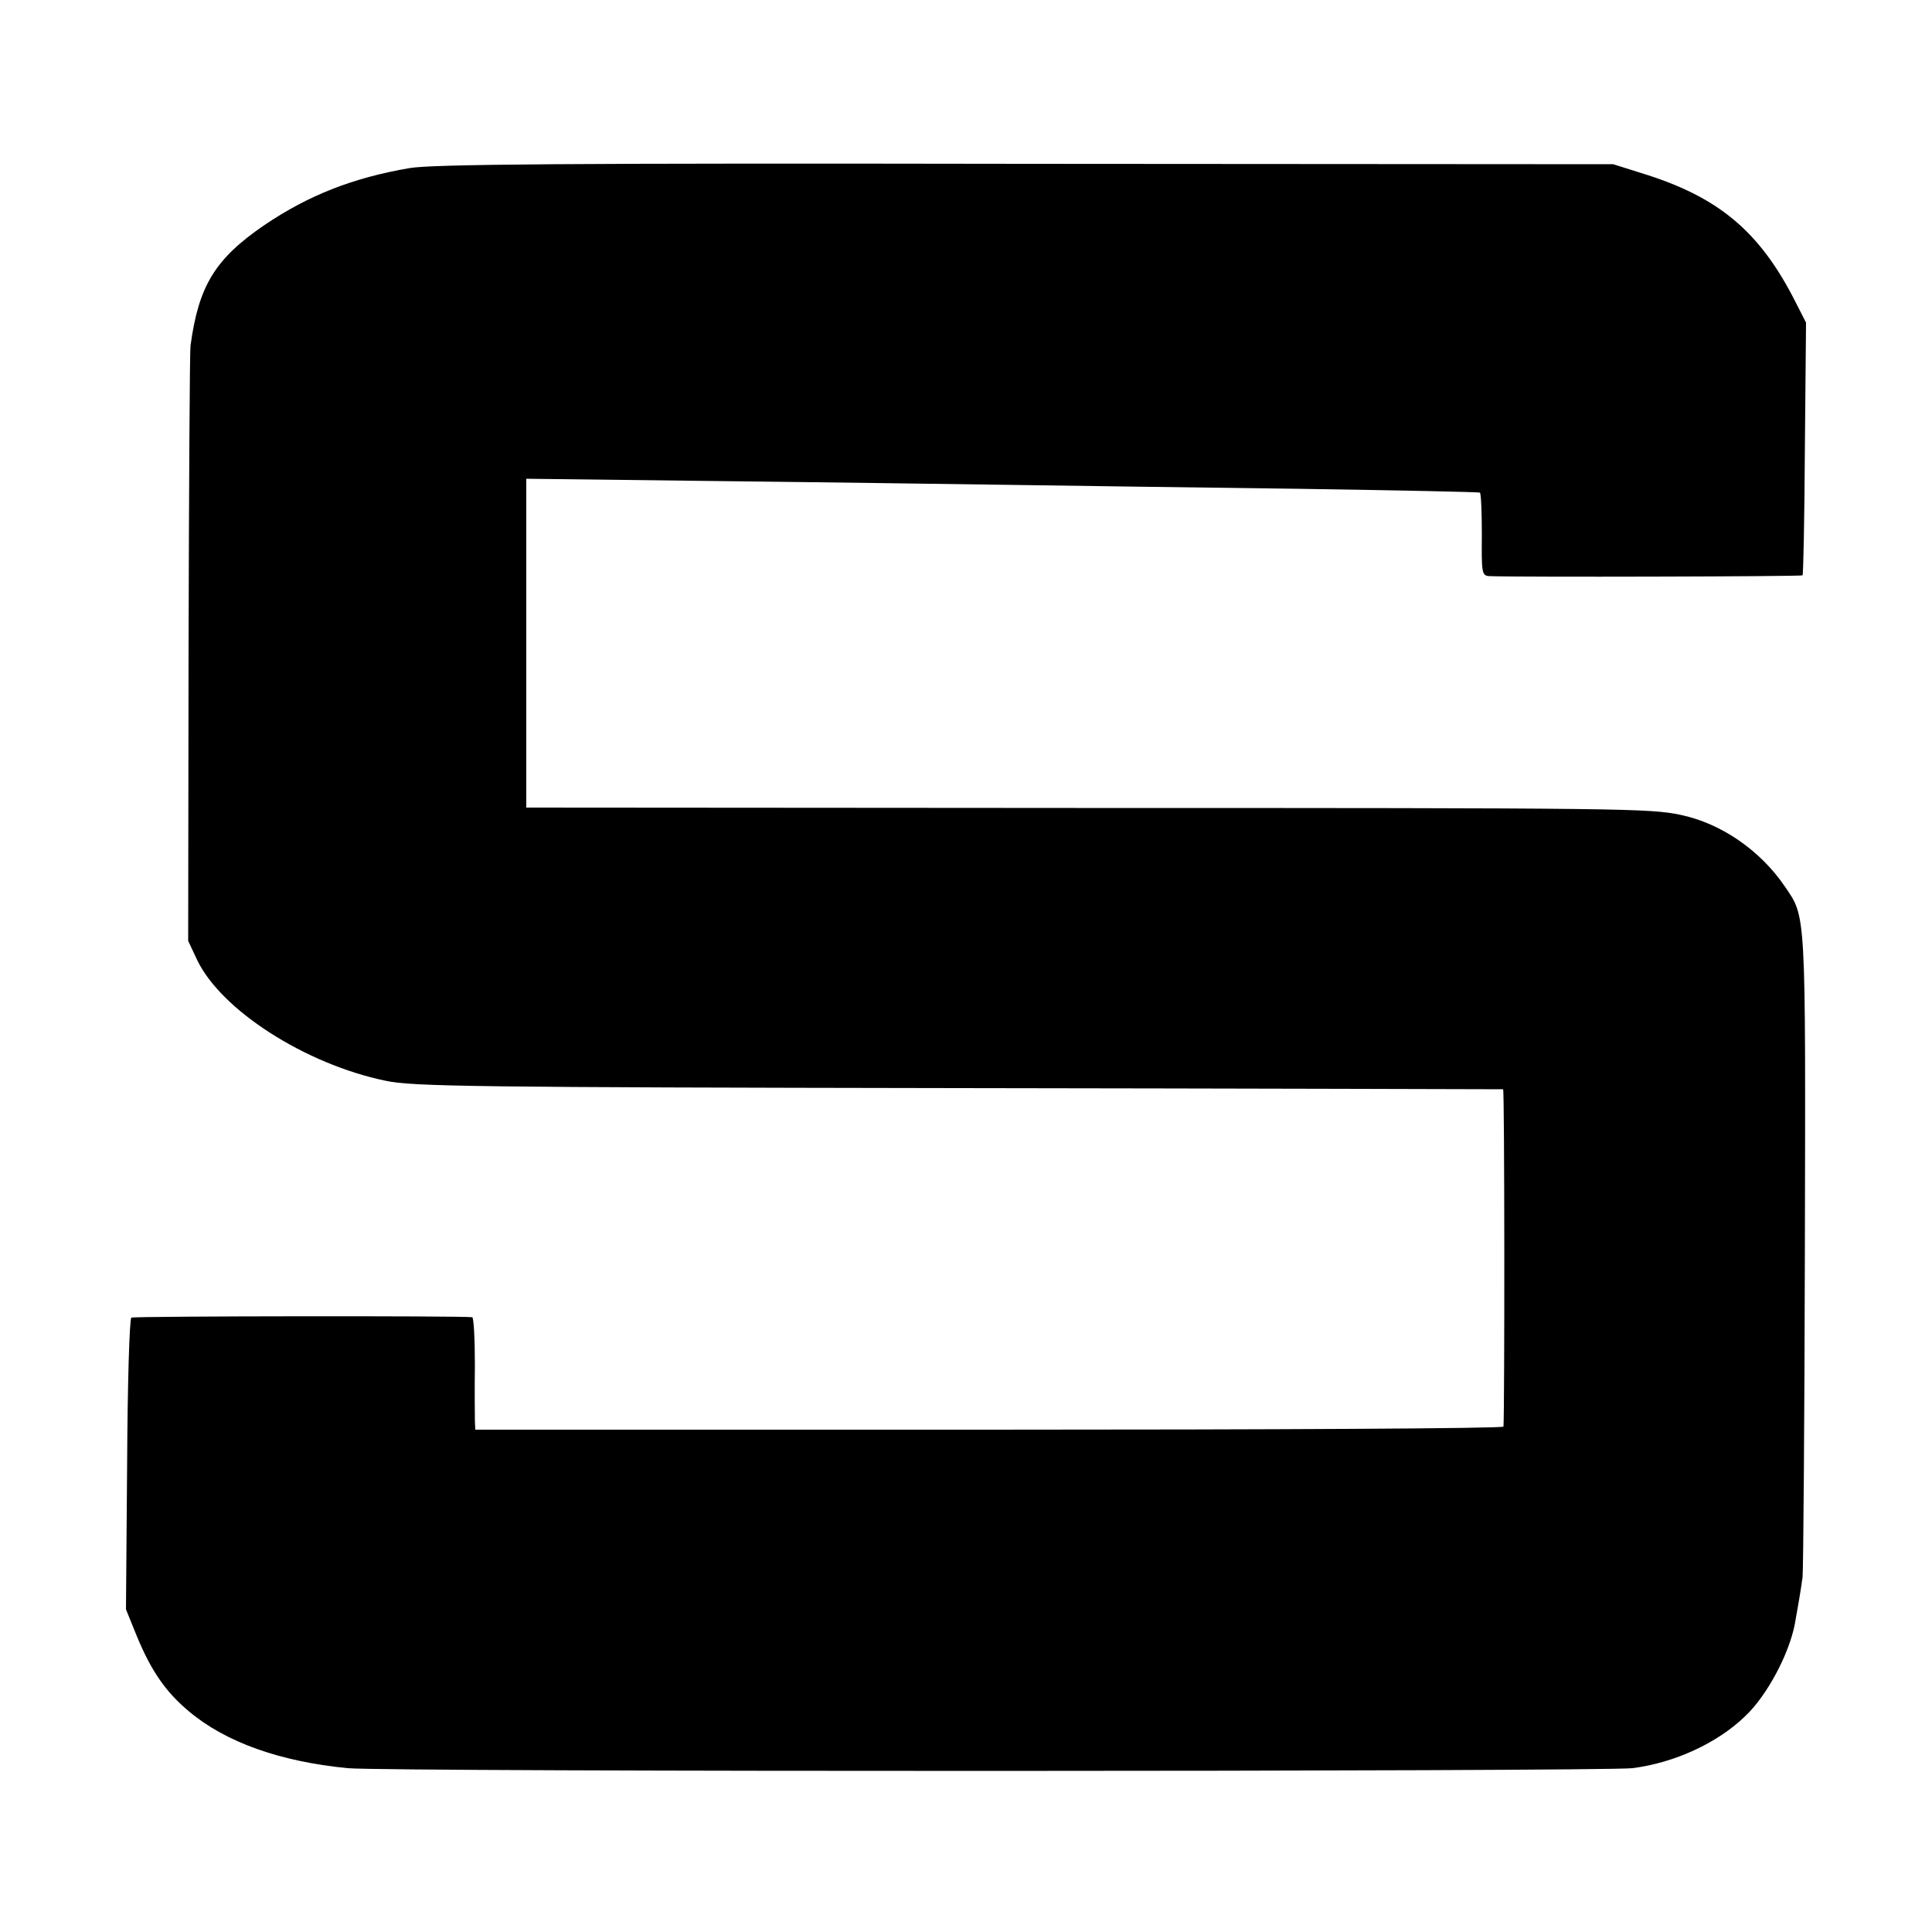 <?xml version="1.0" standalone="no"?>
<!DOCTYPE svg PUBLIC "-//W3C//DTD SVG 20010904//EN"
 "http://www.w3.org/TR/2001/REC-SVG-20010904/DTD/svg10.dtd">
<svg version="1.0" xmlns="http://www.w3.org/2000/svg"
 width="500pt" height="500pt" viewBox="0 0 500 500"
 preserveAspectRatio="xMidYMid meet">
<g transform="translate(0,500) scale(0.1,-0.1)"
fill="#000000" stroke="none">
<path d="M1060 4565 c-146 -25 -261 -70 -375 -147 -129 -88 -171 -158 -192
-313 -2 -16 -4 -370 -5 -785 l-1 -755 23 -49 c62 -130 280 -270 488 -313 68
-15 234 -17 1482 -19 773 -1 1407 -3 1410 -3 4 -1 4 -829 1 -873 -1 -5 -599
-8 -1331 -8 l-1330 0 -1 23 c0 12 -1 77 0 145 0 67 -3 123 -7 123 -23 4 -875
3 -882 -1 -5 -3 -10 -174 -11 -380 l-3 -375 28 -69 c37 -90 75 -145 135 -195
95 -80 236 -130 411 -147 101 -10 3249 -9 3325 0 109 14 220 65 292 135 56 53
113 160 128 238 8 44 15 85 20 121 2 18 5 401 6 851 2 883 3 856 -52 937 -64
94 -165 163 -269 185 -82 17 -136 18 -1567 18 l-1421 1 0 426 0 425 496 -6
c273 -3 619 -8 767 -10 149 -2 479 -7 735 -10 255 -4 467 -8 470 -10 3 -2 5
-51 5 -109 -1 -100 0 -106 20 -107 72 -3 807 -1 810 2 2 2 5 150 6 329 l3 325
-27 53 c-93 184 -200 273 -399 334 l-73 23 -1520 1 c-1195 2 -1536 -1 -1595
-11z"/>
</g>
</svg>
